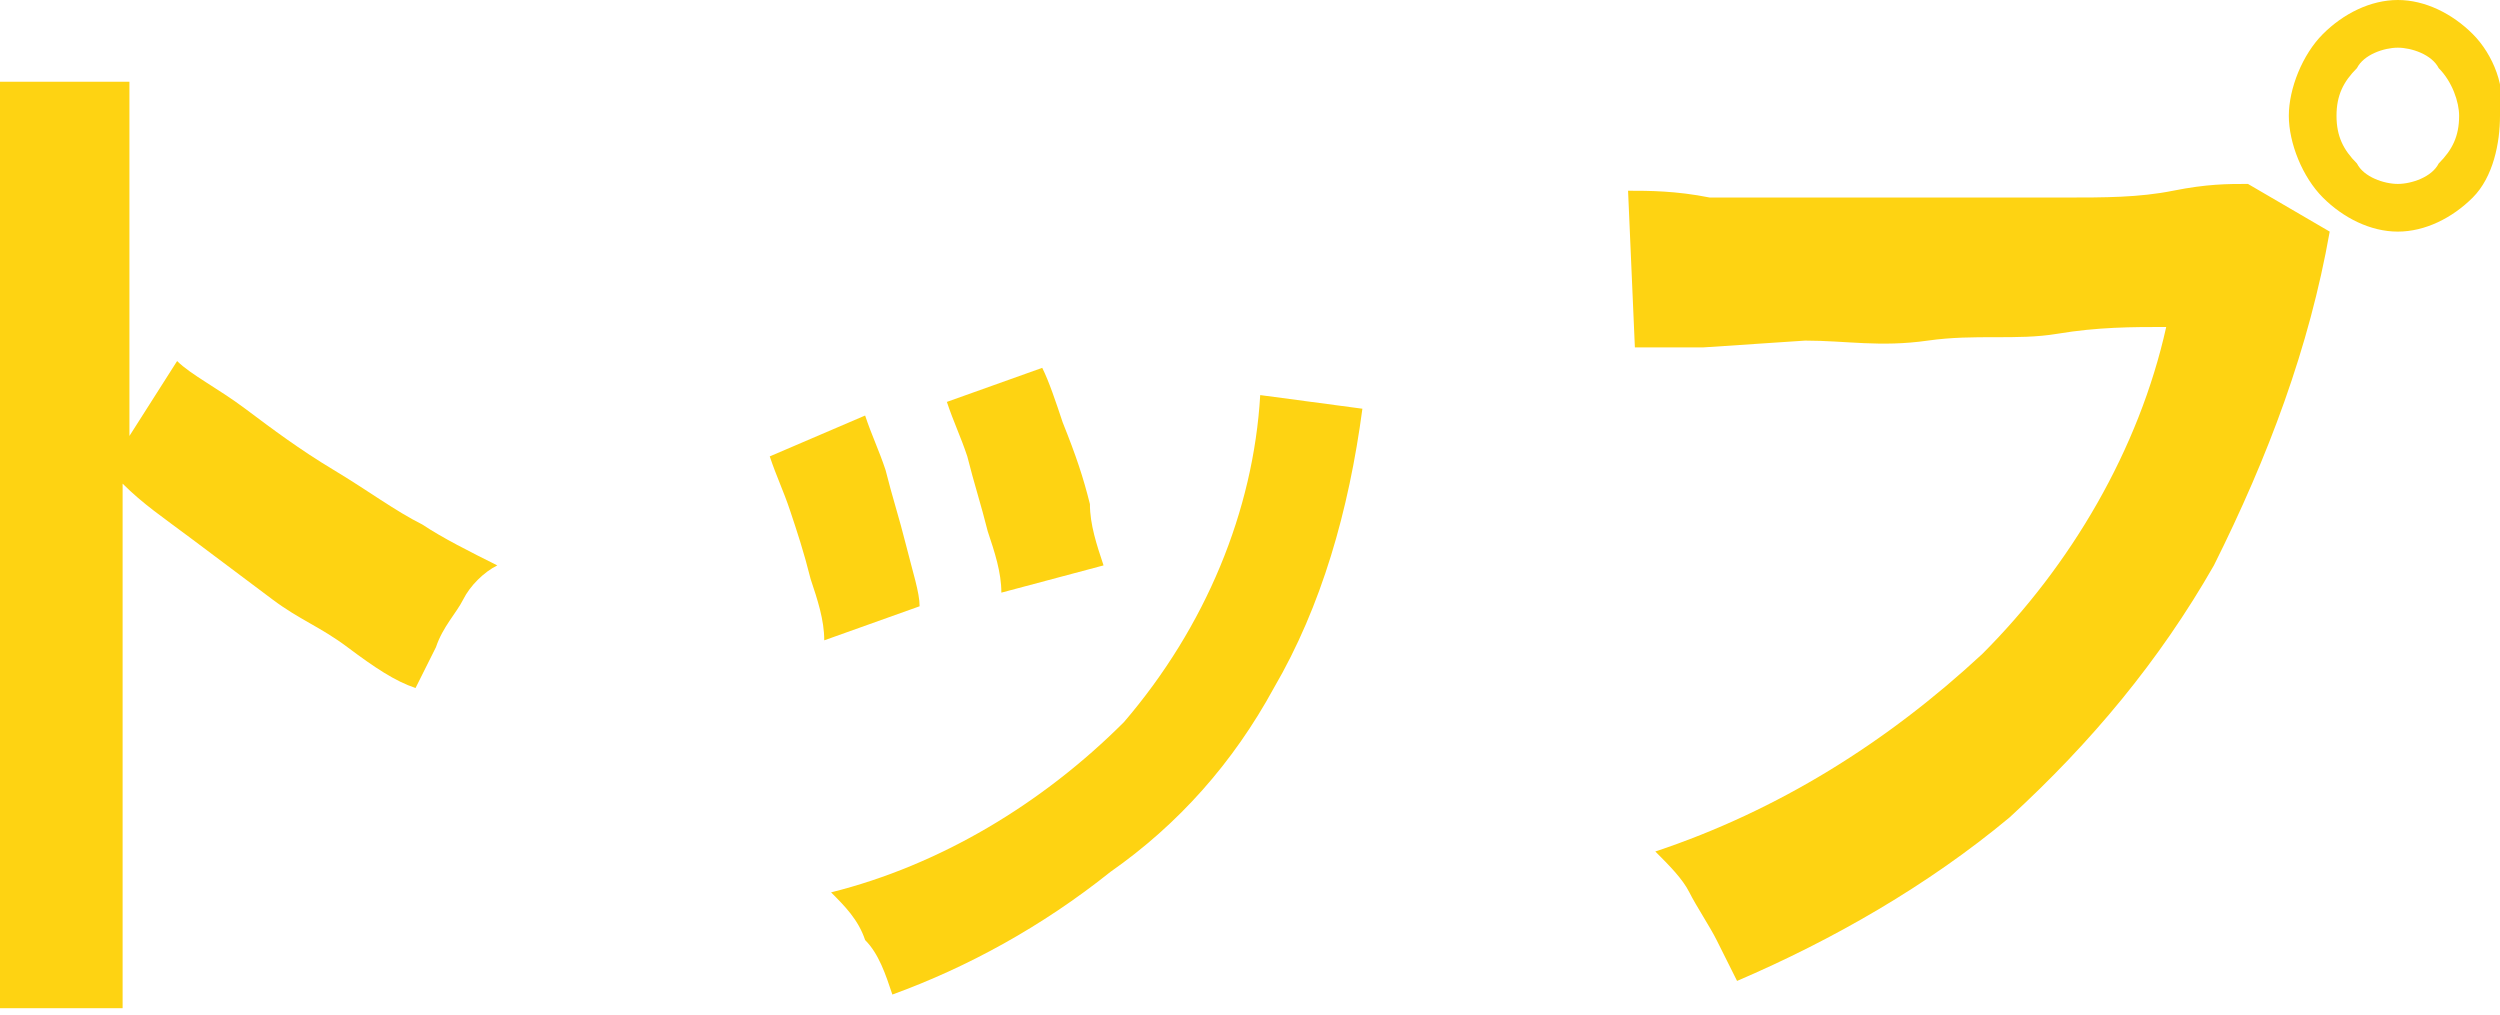 <?xml version="1.0" encoding="utf-8"?>
<!-- Generator: Adobe Illustrator 27.9.2, SVG Export Plug-In . SVG Version: 6.00 Build 0)  -->
<svg version="1.1" id="レイヤー_1" xmlns="http://www.w3.org/2000/svg" xmlns:xlink="http://www.w3.org/1999/xlink" x="0px"
	 y="0px" width="36.7px" height="14.9px" viewBox="0 0 36.7 14.9" style="enable-background:new 0 0 36.7 14.9;"
	 xml:space="preserve">
<style type="text/css">
	.st0{clip-path:url(#SVGID_00000148656327652929456700000008397065798007677617_);}
	.st1{fill:#FED312;}
</style>
<g>
	<defs>
		<rect id="SVGID_1_" width="36.7" height="14.9"/>
	</defs>
	<clipPath id="SVGID_00000173843277780604373540000015730489217051136166_">
		<use xlink:href="#SVGID_1_"  style="overflow:visible;"/>
	</clipPath>
	
		<g id="マスクグループ_69" transform="translate(0 0)" style="clip-path:url(#SVGID_00000173843277780604373540000015730489217051136166_);">
		<path id="パス_1682" class="st1" d="M0,14.9V1.2h1.9v5.2l0.7-1.1c0.2,0.2,0.6,0.4,1,0.7s0.8,0.6,1.3,0.9
			c0.5,0.3,0.9,0.6,1.3,0.8c0.3,0.2,0.7,0.4,1.1,0.6C7.1,8.4,6.9,8.6,6.8,8.8C6.7,9,6.5,9.2,6.4,9.5c-0.1,0.2-0.2,0.4-0.3,0.6
			C5.8,10,5.5,9.8,5.1,9.5S4.4,9.1,4,8.8S3.2,8.2,2.8,7.9s-0.7-0.5-1-0.8v7.7H0z"/>
		<path id="パス_1683" class="st1" d="M12.1,9.4c0-0.3-0.1-0.6-0.2-0.9c-0.1-0.4-0.2-0.7-0.3-1c-0.1-0.3-0.2-0.5-0.3-0.8l1.4-0.6
			c0.1,0.3,0.2,0.5,0.3,0.8c0.1,0.4,0.2,0.7,0.3,1.1c0.1,0.4,0.2,0.7,0.2,0.9L12.1,9.4z M13.1,14.6c-0.1-0.3-0.2-0.6-0.4-0.8
			c-0.1-0.3-0.3-0.5-0.5-0.7c1.6-0.4,3.1-1.3,4.3-2.5c1.2-1.4,1.9-3.1,2-4.8L20,6c-0.2,1.5-0.6,2.9-1.3,4.1c-0.6,1.1-1.4,2-2.4,2.7
			C15.3,13.6,14.2,14.2,13.1,14.6 M14.7,8.7c0-0.3-0.1-0.6-0.2-0.9c-0.1-0.4-0.2-0.7-0.3-1.1c-0.1-0.3-0.2-0.5-0.3-0.8l1.4-0.5
			c0.1,0.2,0.2,0.5,0.3,0.8C15.8,6.7,15.9,7,16,7.4C16,7.7,16.1,8,16.2,8.3L14.7,8.7z"/>
		<path id="パス_1684" class="st1" d="M25.5,14.4c-0.1-0.2-0.2-0.4-0.3-0.6c-0.1-0.2-0.3-0.5-0.4-0.7c-0.1-0.2-0.3-0.4-0.5-0.6
			c1.8-0.6,3.4-1.6,4.8-2.9c1.3-1.3,2.3-3,2.7-4.8c-0.5,0-1,0-1.6,0.1s-1.2,0-1.9,0.1S27.1,5,26.5,5l-1.5,0.1c-0.4,0-0.8,0-1,0
			l-0.1-2.3c0.3,0,0.7,0,1.2,0.1c0.5,0,1,0,1.6,0c0.6,0,1.2,0,1.8,0c0.6,0,1.2,0,1.8,0s1.1,0,1.6-0.1s0.8-0.1,1.1-0.1l1.2,0.7
			c-0.3,1.7-0.9,3.3-1.7,4.9c-0.8,1.4-1.8,2.6-3,3.7C28.3,13,26.9,13.8,25.5,14.4 M35.2,3.4c-0.4,0-0.8-0.2-1.1-0.5
			c-0.3-0.3-0.5-0.8-0.5-1.2c0-0.4,0.2-0.9,0.5-1.2C34.4,0.2,34.8,0,35.2,0c0.4,0,0.8,0.2,1.1,0.5c0.3,0.3,0.5,0.8,0.4,1.2
			c0,0.4-0.1,0.9-0.4,1.2C36,3.2,35.6,3.4,35.2,3.4 M35.2,2.7c0.2,0,0.5-0.1,0.6-0.3c0.2-0.2,0.3-0.4,0.3-0.7c0-0.2-0.1-0.5-0.3-0.7
			c-0.1-0.2-0.4-0.3-0.6-0.3c-0.2,0-0.5,0.1-0.6,0.3c-0.2,0.2-0.3,0.4-0.3,0.7c0,0.3,0.1,0.5,0.3,0.7C34.7,2.6,35,2.7,35.2,2.7"/>
	</g>
</g>
</svg>
